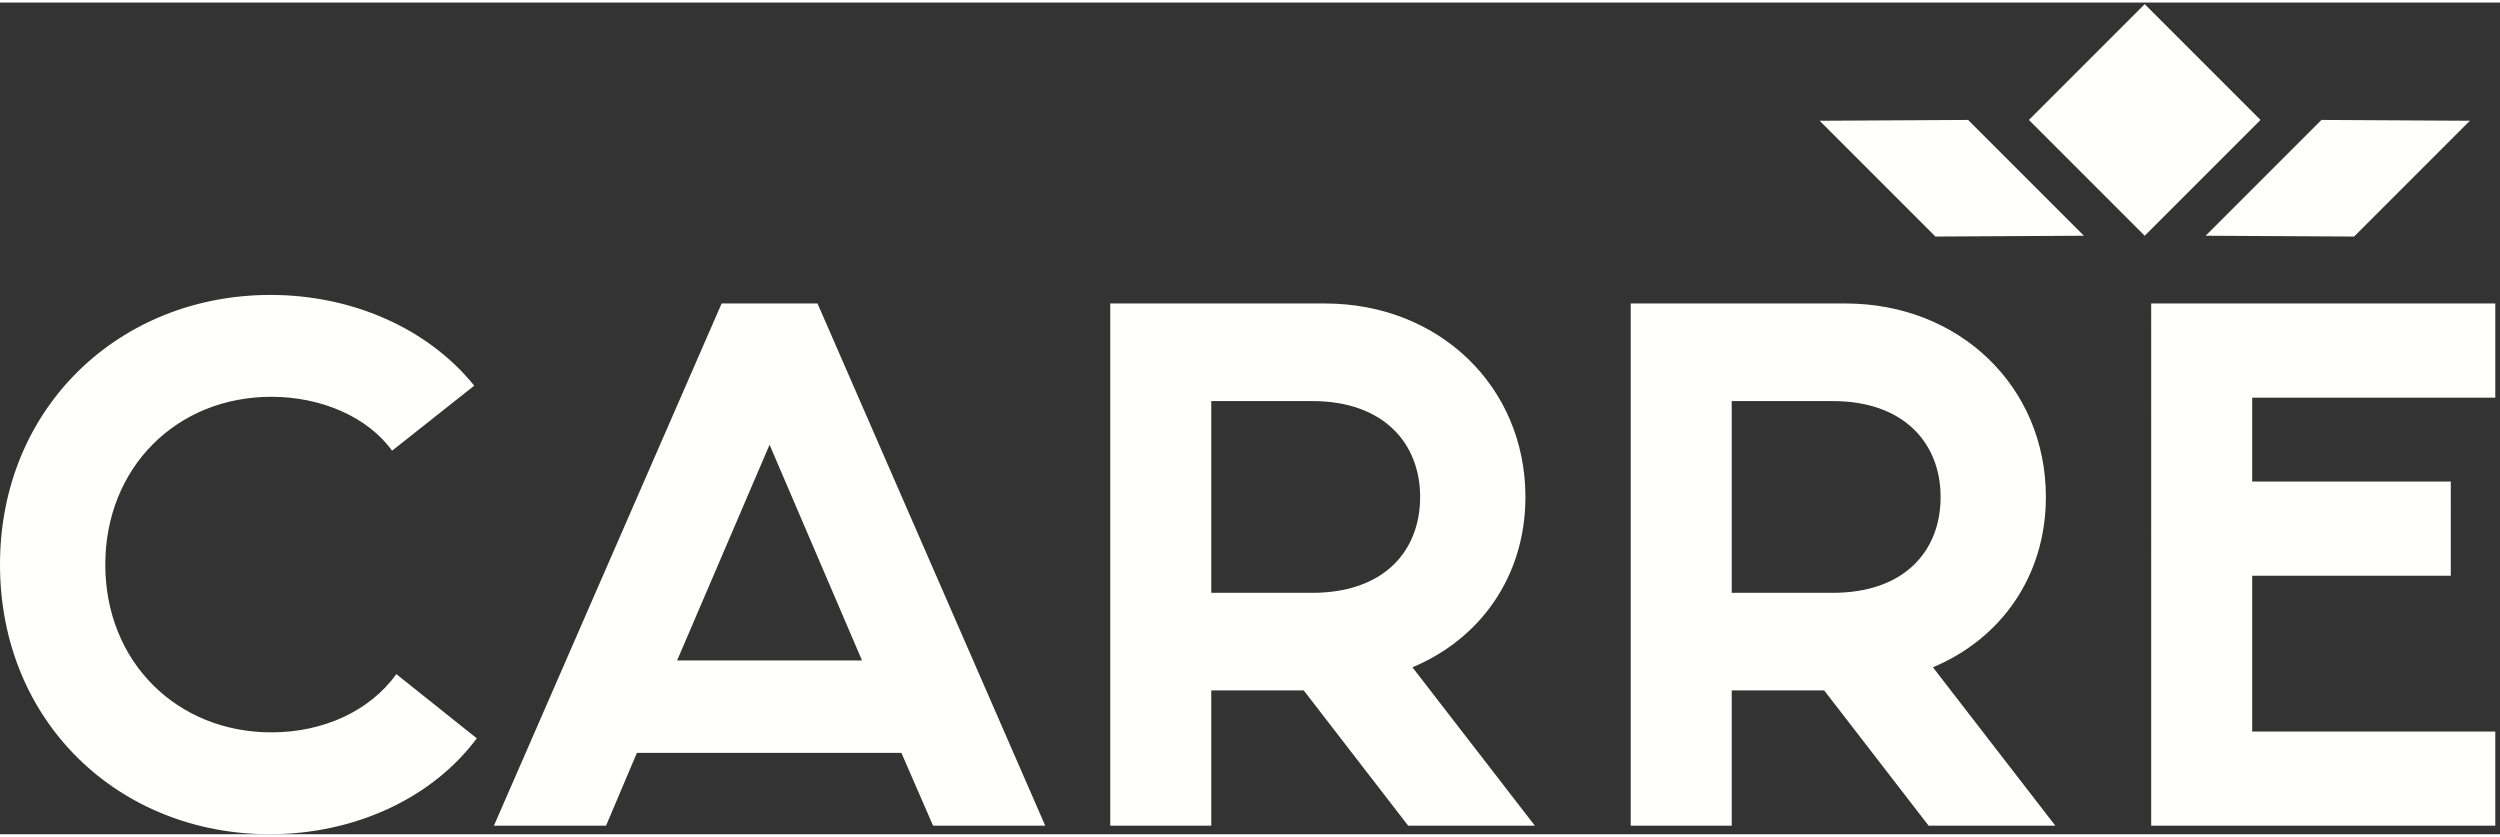 <svg width="242" height="81" xmlns="http://www.w3.org/2000/svg" viewBox="0 0 499 166">
  <rect x="0" y="0" width="499" height="166" fill="#333333" stroke="none"/>
  <g fill="#FFFFFE" fill-rule="evenodd">
    <path d="m451.195 23.429-23.112 23.112-23.111-23.112L428.083.318l23.112 23.111M463.362 23.429 440.25 46.541l29.63.164 23.111-23.112-29.629-.164M392.832 23.429l23.111 23.112-29.629.164-23.112-23.112 29.63-.164M429.376 60.066h68.686V78.86h-48.524v16.745h39.639V114.4h-39.639v31.097h48.524v18.794h-68.686V60.066Zm-83.724 19.478v38.273h20.162c14.352 0 21.53-8.373 21.53-19.136 0-10.594-7.178-19.137-21.53-19.137h-20.162Zm18.453 57.751h-18.453v26.996h-20.161V60.066h42.887c22.723 0 39.981 16.573 39.981 38.615 0 15.889-9.054 28.363-22.551 34l24.432 31.61h-25.288l-20.847-26.996ZM241.77 79.544v38.273h20.161c14.354 0 21.528-8.373 21.528-19.136 0-10.594-7.174-19.137-21.528-19.137H241.77Zm18.452 57.751H241.77v26.996h-20.163V60.066h42.887c22.726 0 39.982 16.573 39.982 38.615 0 15.889-9.057 28.363-22.554 34l24.432 31.61h-25.287l-20.845-26.996Zm-125.07-5.981h36.906l-18.453-43.057-18.453 43.057Zm8.885-71.248h19.136l45.45 104.225H186.24l-6.322-14.524h-52.797l-6.151 14.524H98.588l45.449-104.225ZM0 112.178c0-31.439 23.921-53.82 53.993-53.82 16.061 0 31.267 6.492 40.665 18.111L78.255 89.454c-4.784-6.664-14.01-10.765-24.091-10.765-18.966 0-33.148 14.183-33.148 33.489 0 19.478 14.353 33.49 33.148 33.49 10.422 0 19.649-4.272 24.946-11.62l16.06 12.816C86.115 158.994 70.566 166 53.822 166 23.75 166 0 143.616 0 112.178Z"/>
  </g>
</svg>